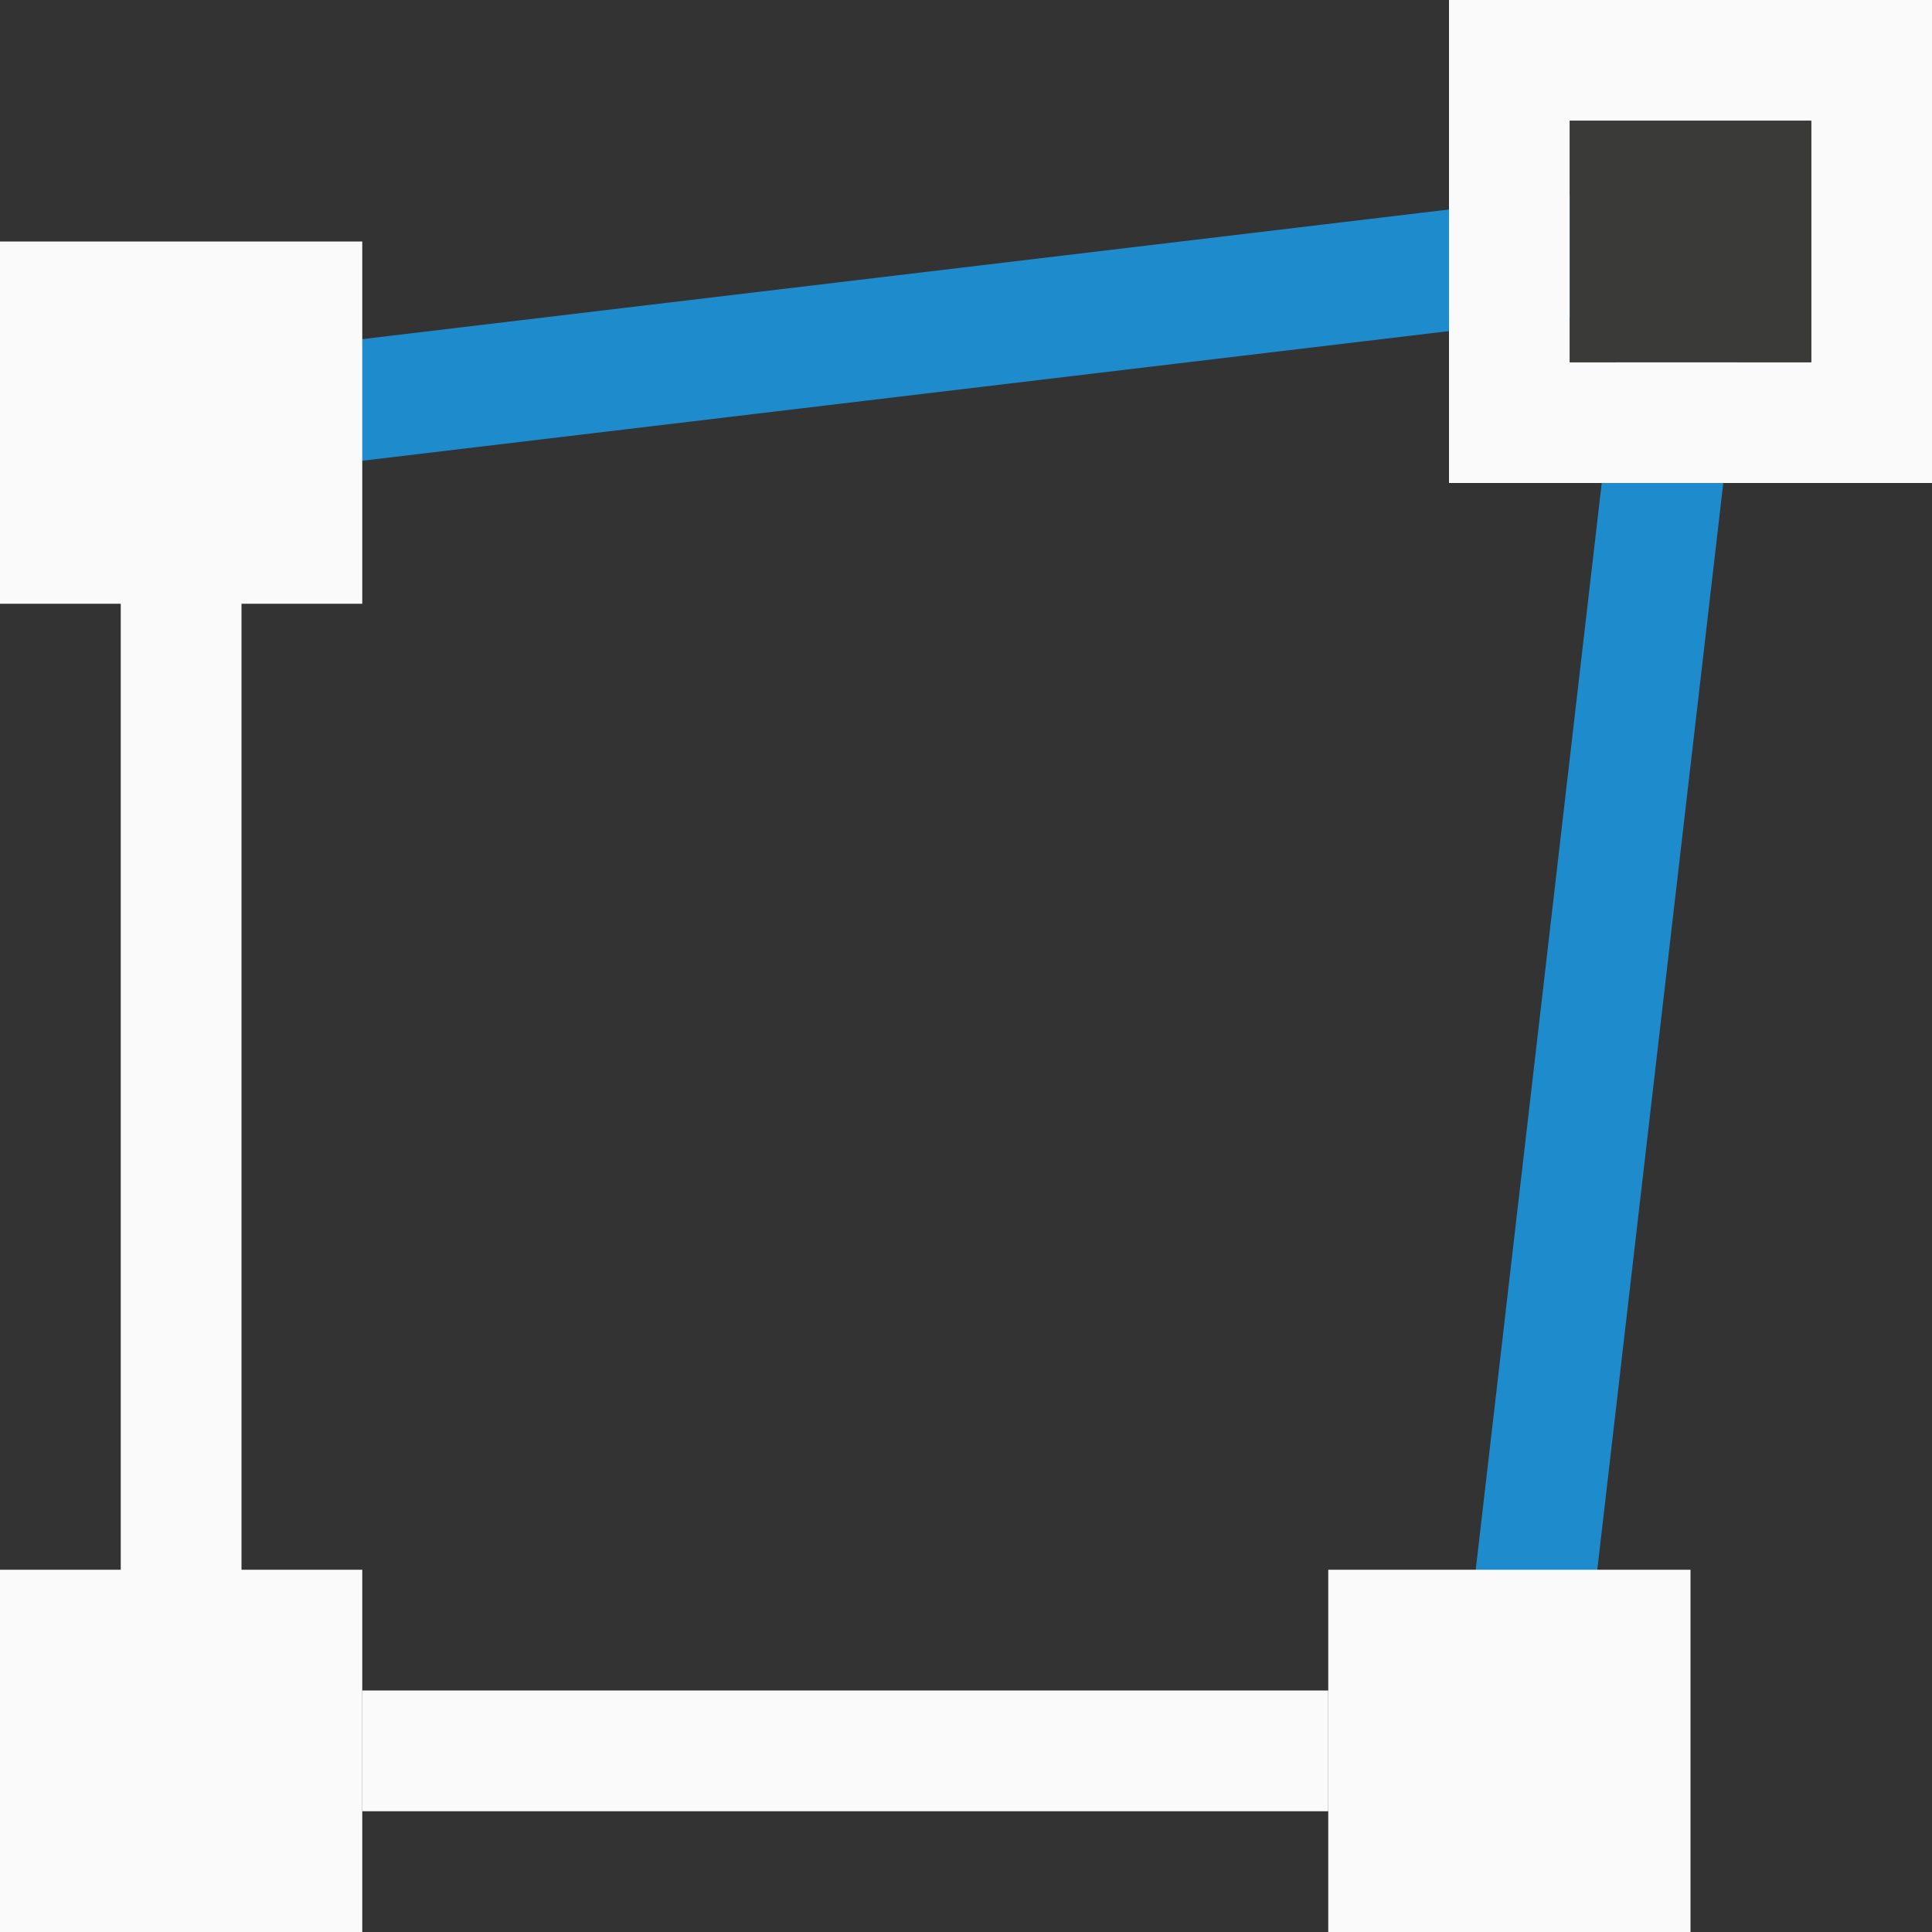 <svg viewBox="0 0 16 16" xmlns="http://www.w3.org/2000/svg"><rect x="0" y="0" width="16" height="16" fill="#333333" stroke="none"/>/&gt;<path d="m1.492 3.492 12.508-1.492" fill="none" stroke="#1e8bcd"/><path d="m12.542 14.576 1.458-12.576" fill="none" stroke="#1e8bcd"/><g fill="#fafafa"><path d="m14 13h-3v3h3zm-11-11h-3v3h1v8h-1v3h1 1 1v-3h-1v-8h1z"/><path d="m3 14h8v1h-8z"/><path d="m12 0v4h4v-4zm1 1h2v2h-2z"/></g><path d="m13 1h2v2h-2z" fill="#3a3a38"/></svg>